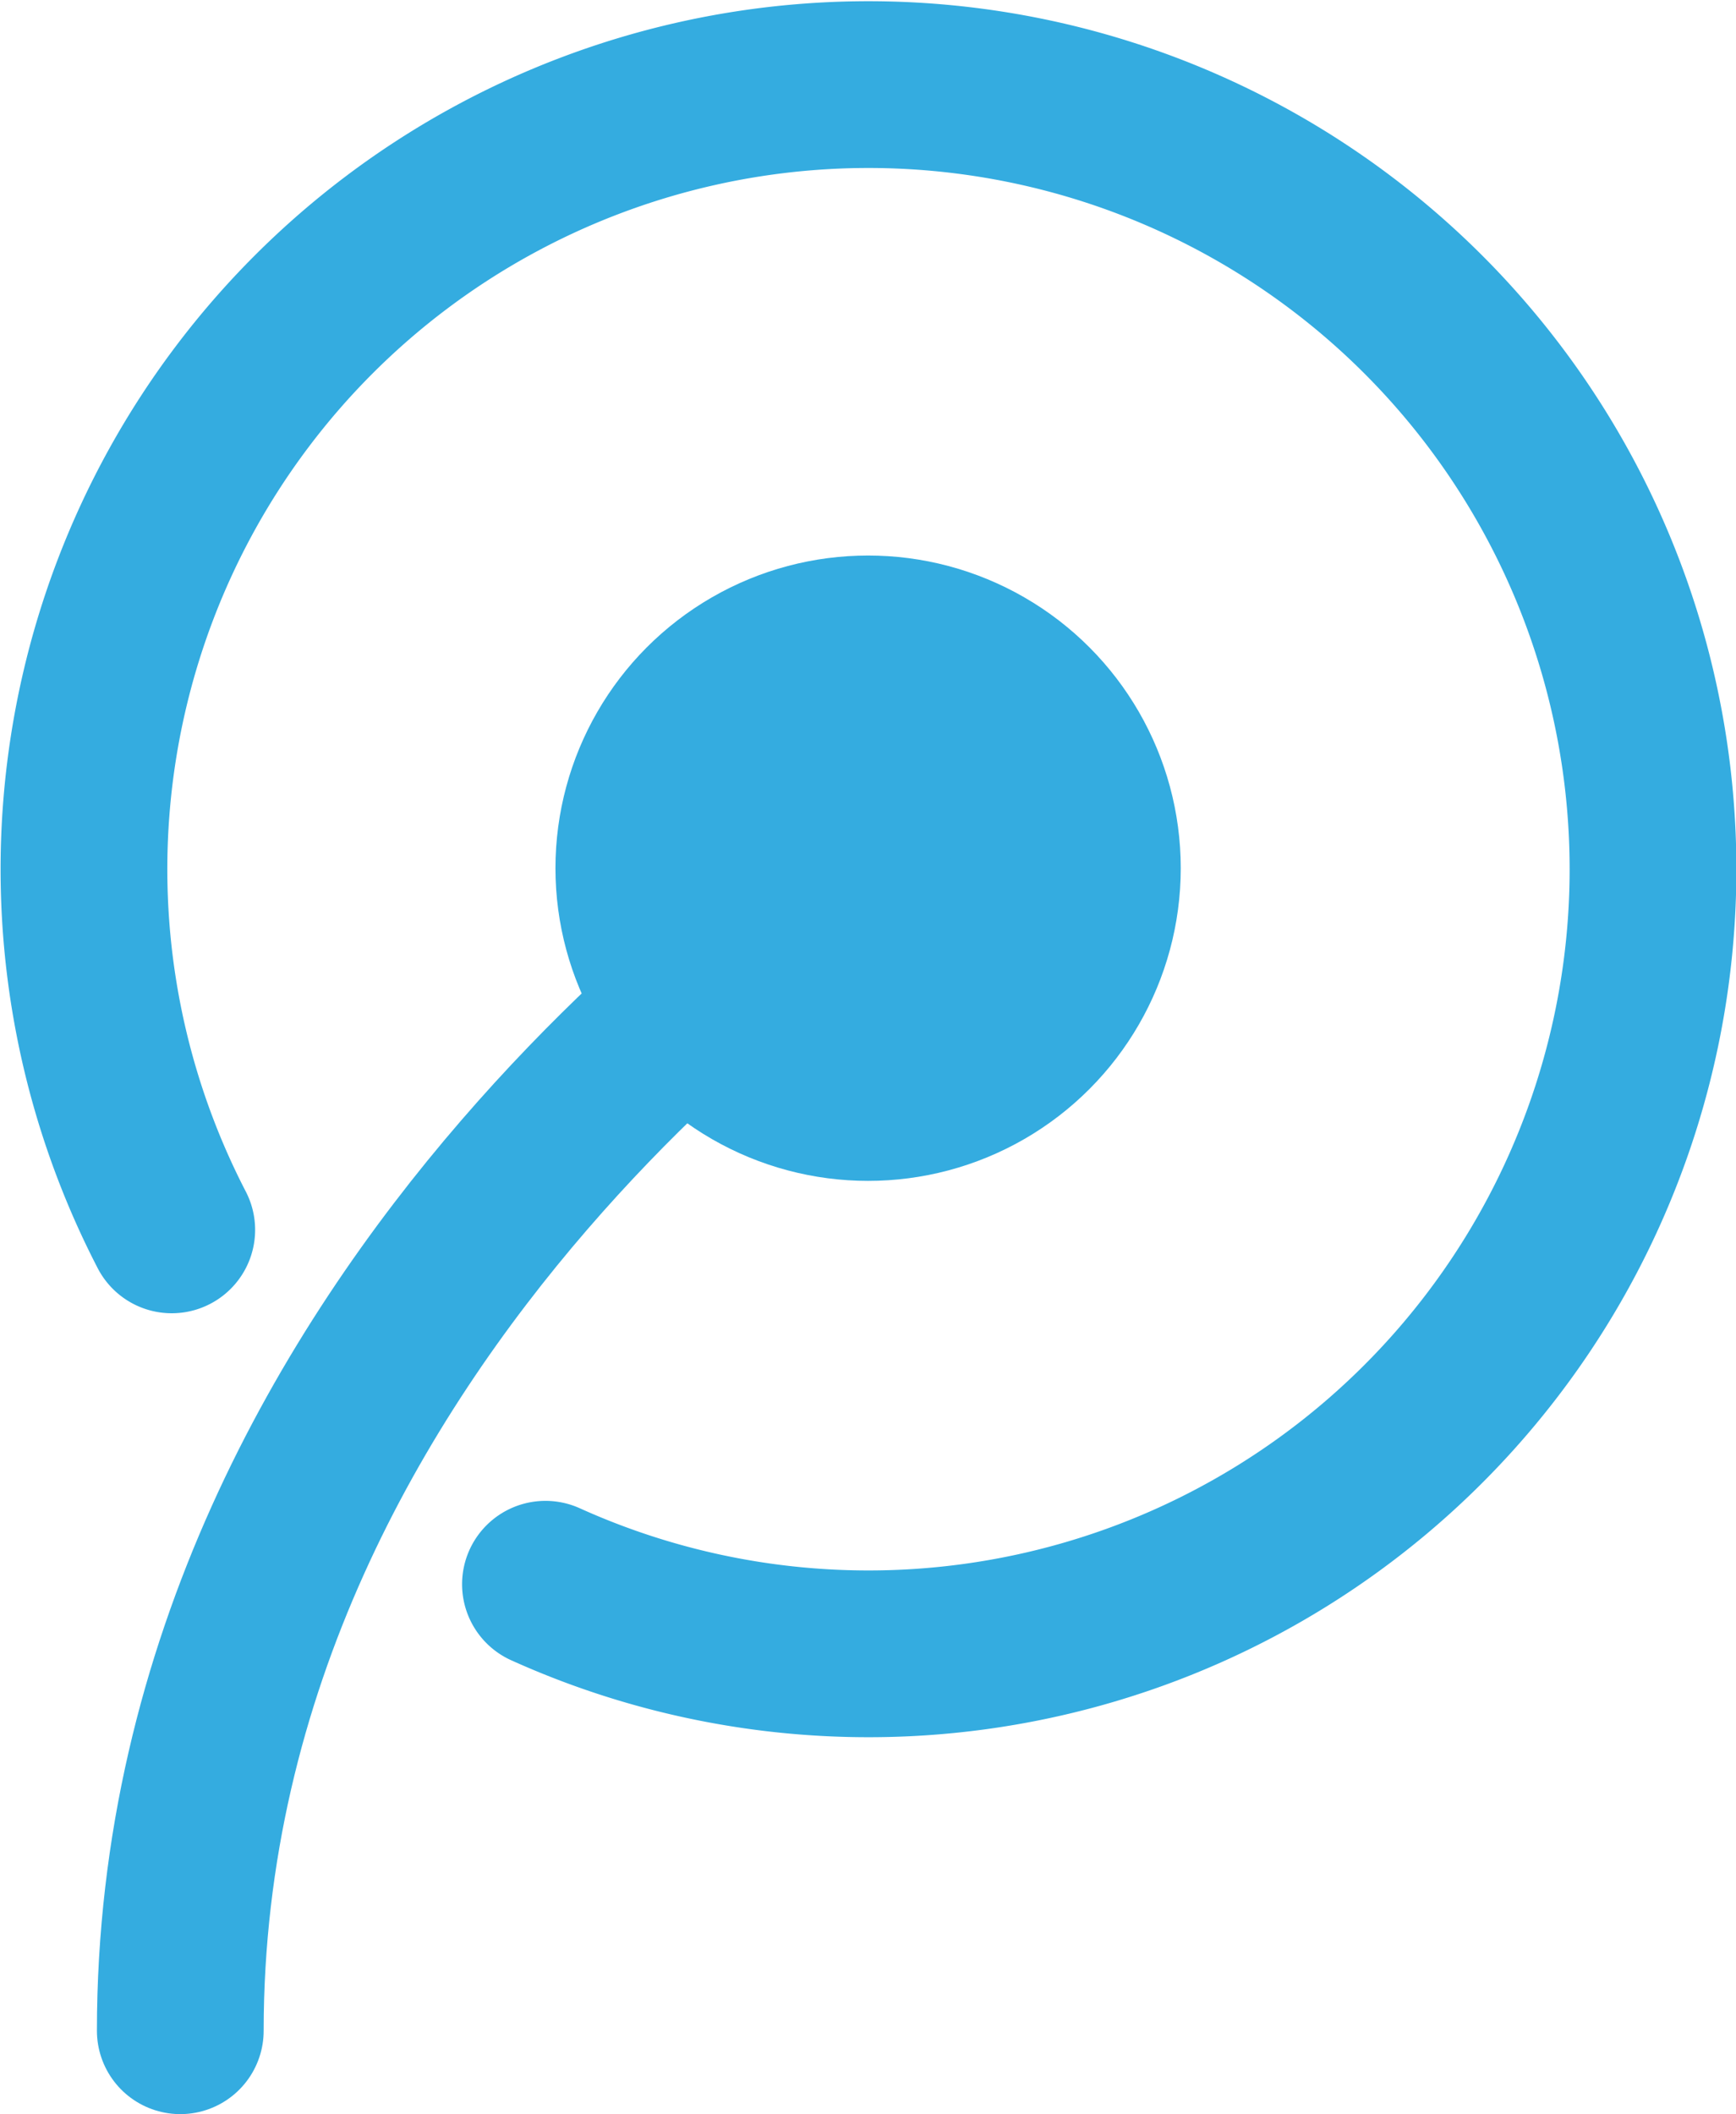 <svg xmlns="http://www.w3.org/2000/svg" viewBox="0 0 83.29 101.42"><defs><style>.cls-1{fill:none;stroke:#34ace0;stroke-linecap:round;stroke-miterlimit:10;stroke-width:8px;}.cls-2{fill:#34ace0;}</style></defs><title>LaserLight Fiber</title><g id="Layer_2" data-name="Layer 2"><g id="Layer_1-2" data-name="Layer 1"><path class="cls-1" d="M26.17,76A37.64,37.64,0,1,0,8.24,59"/><circle class="cls-2" cx="41.65" cy="41.65" r="15"/><path class="cls-1" d="M41.65,41.65s-33,20.66-33,55.77"/></g></g></svg>